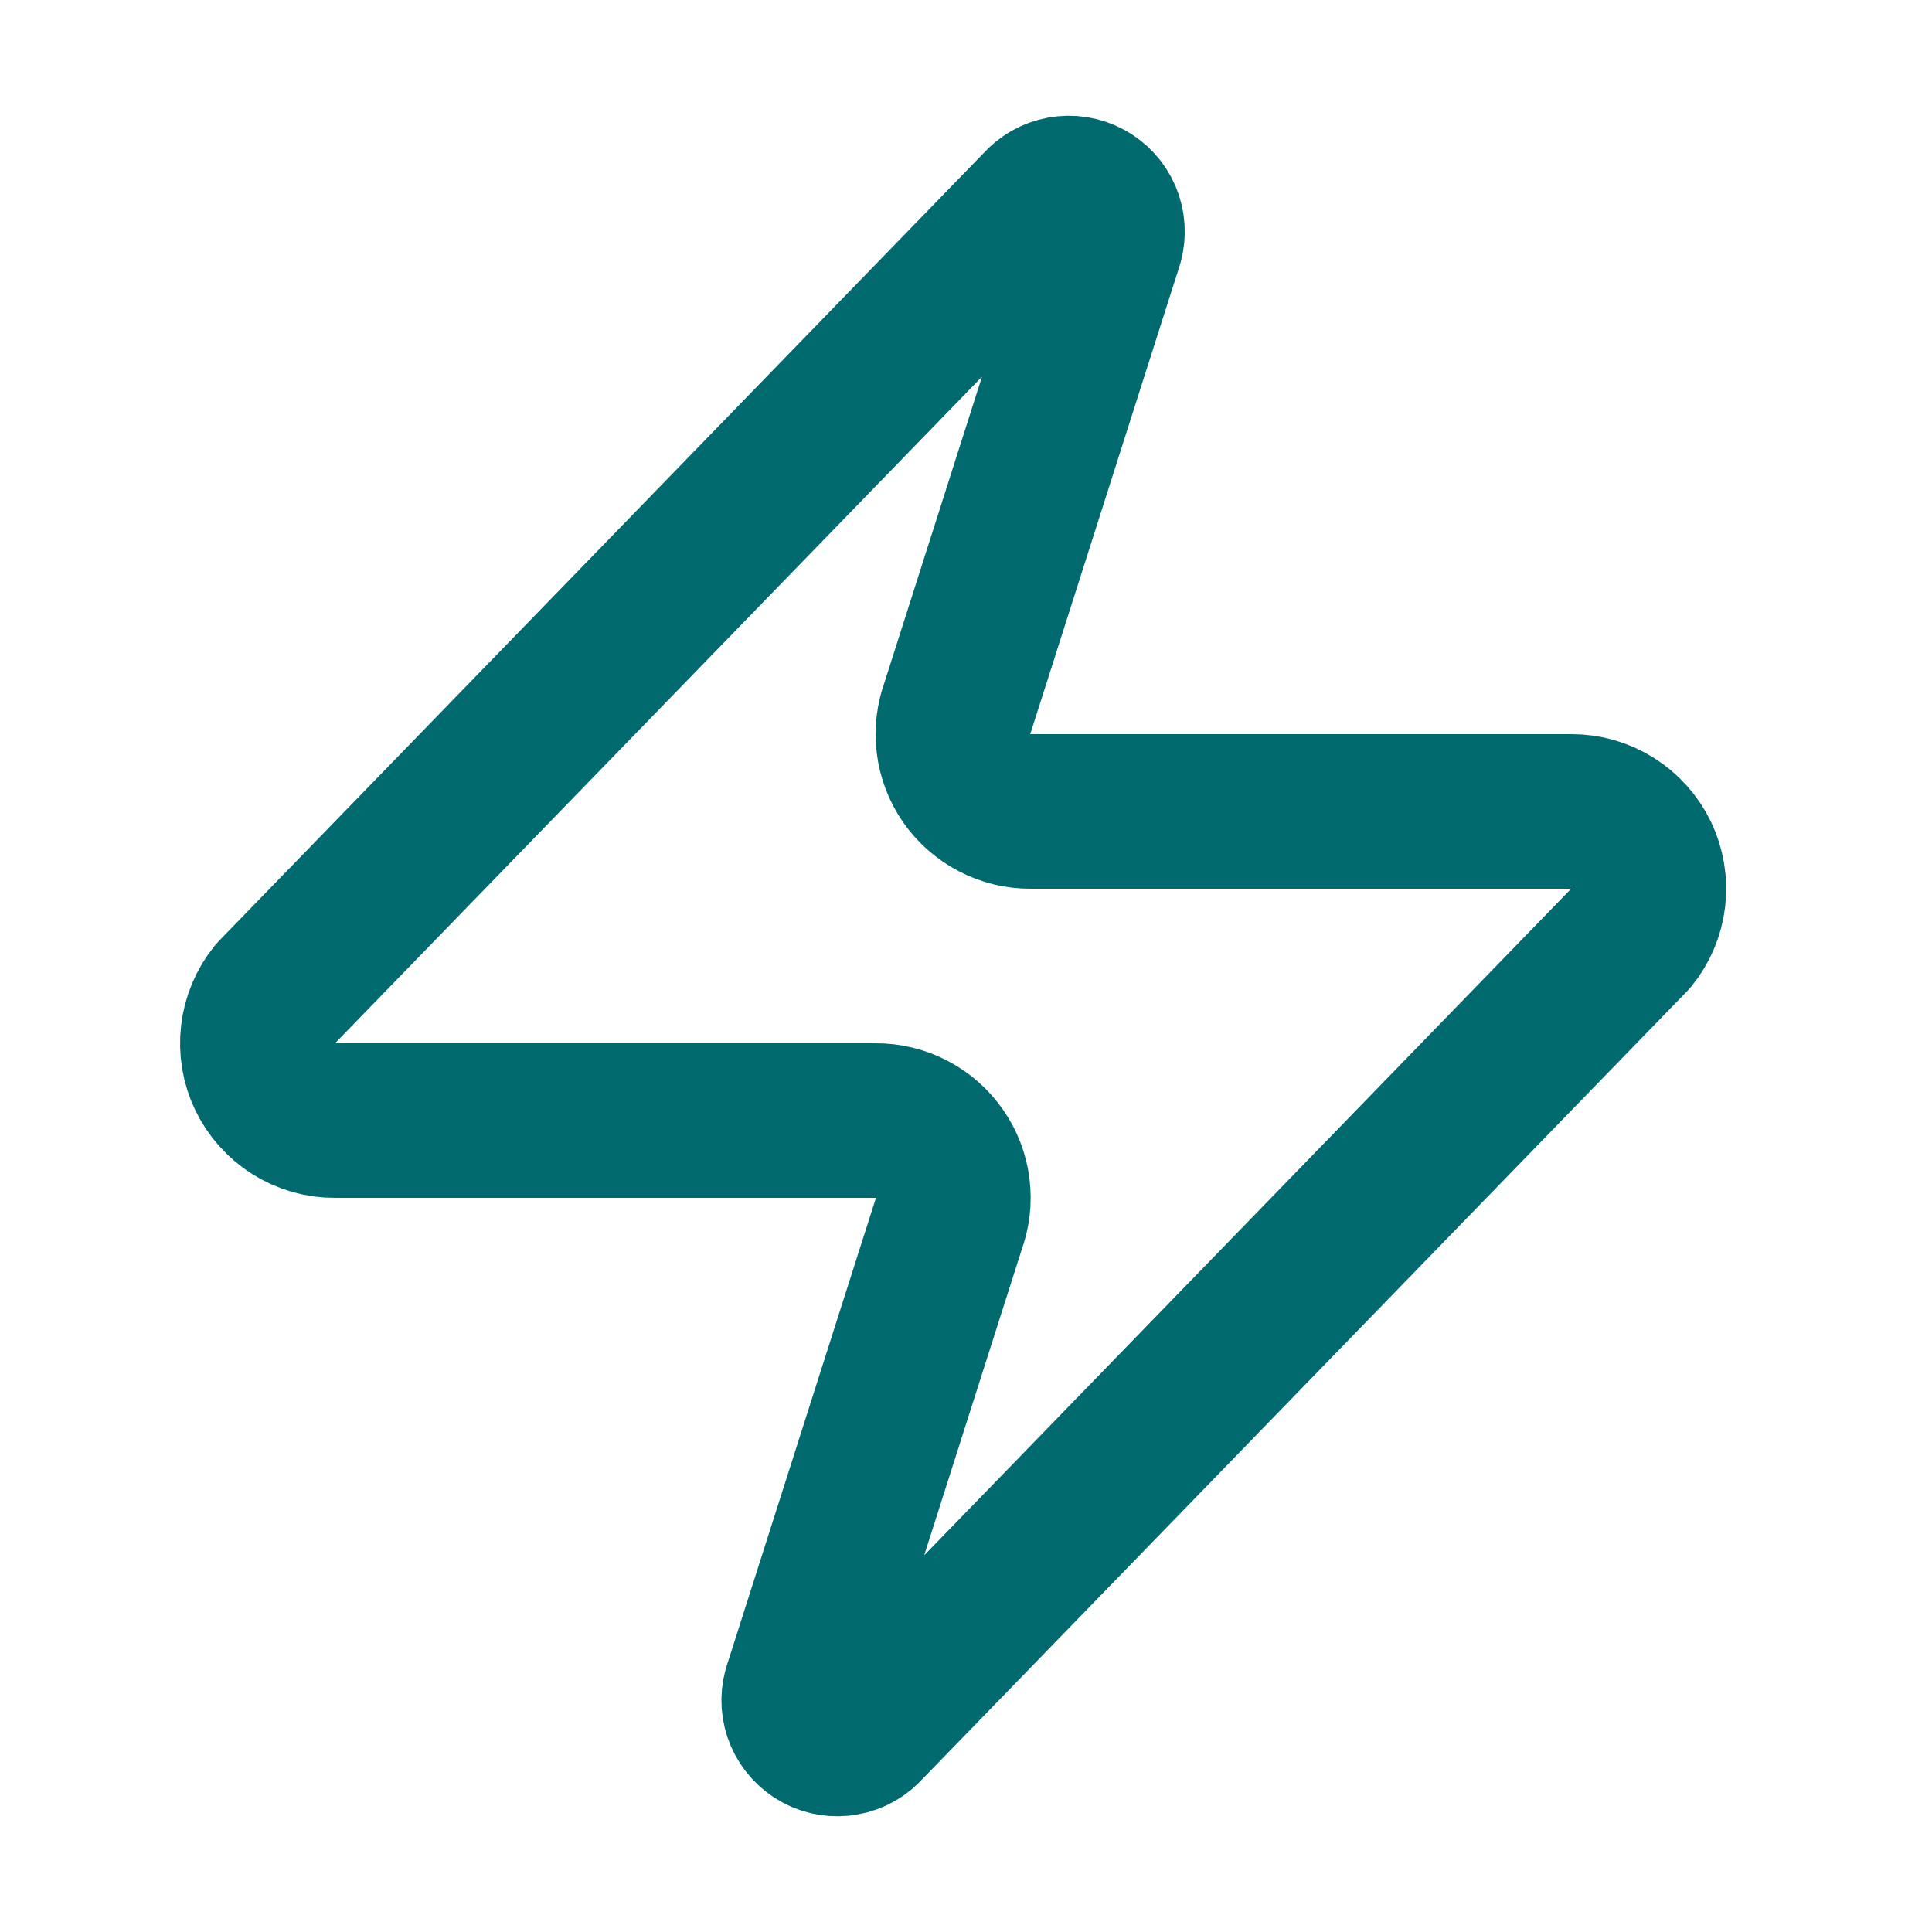 <svg xmlns="http://www.w3.org/2000/svg" fill="none" viewBox="0 0 25 25" height="25" width="25">
<path stroke-linejoin="round" stroke-linecap="round" stroke-width="2" stroke="#006A6E" d="M4.333 14.5C4.144 14.501 3.959 14.448 3.798 14.347C3.638 14.246 3.51 14.102 3.428 13.932C3.346 13.761 3.315 13.571 3.337 13.383C3.359 13.195 3.434 13.017 3.553 12.87L13.453 2.67C13.528 2.584 13.629 2.526 13.74 2.506C13.852 2.485 13.967 2.503 14.067 2.557C14.167 2.61 14.246 2.696 14.291 2.8C14.335 2.904 14.343 3.021 14.313 3.13L12.393 9.15C12.337 9.302 12.318 9.465 12.338 9.625C12.358 9.786 12.417 9.939 12.509 10.071C12.602 10.204 12.725 10.312 12.869 10.387C13.012 10.462 13.172 10.501 13.333 10.5H20.333C20.523 10.499 20.708 10.552 20.868 10.653C21.029 10.754 21.157 10.898 21.239 11.068C21.32 11.239 21.352 11.429 21.33 11.617C21.308 11.805 21.233 11.983 21.113 12.13L11.213 22.33C11.139 22.416 11.038 22.474 10.926 22.494C10.815 22.515 10.7 22.497 10.6 22.444C10.5 22.39 10.421 22.304 10.376 22.2C10.331 22.096 10.323 21.979 10.353 21.87L12.273 15.85C12.33 15.698 12.349 15.536 12.329 15.375C12.309 15.214 12.25 15.061 12.157 14.929C12.065 14.796 11.942 14.688 11.798 14.613C11.655 14.538 11.495 14.499 11.333 14.5H4.333Z"></path>
</svg>
